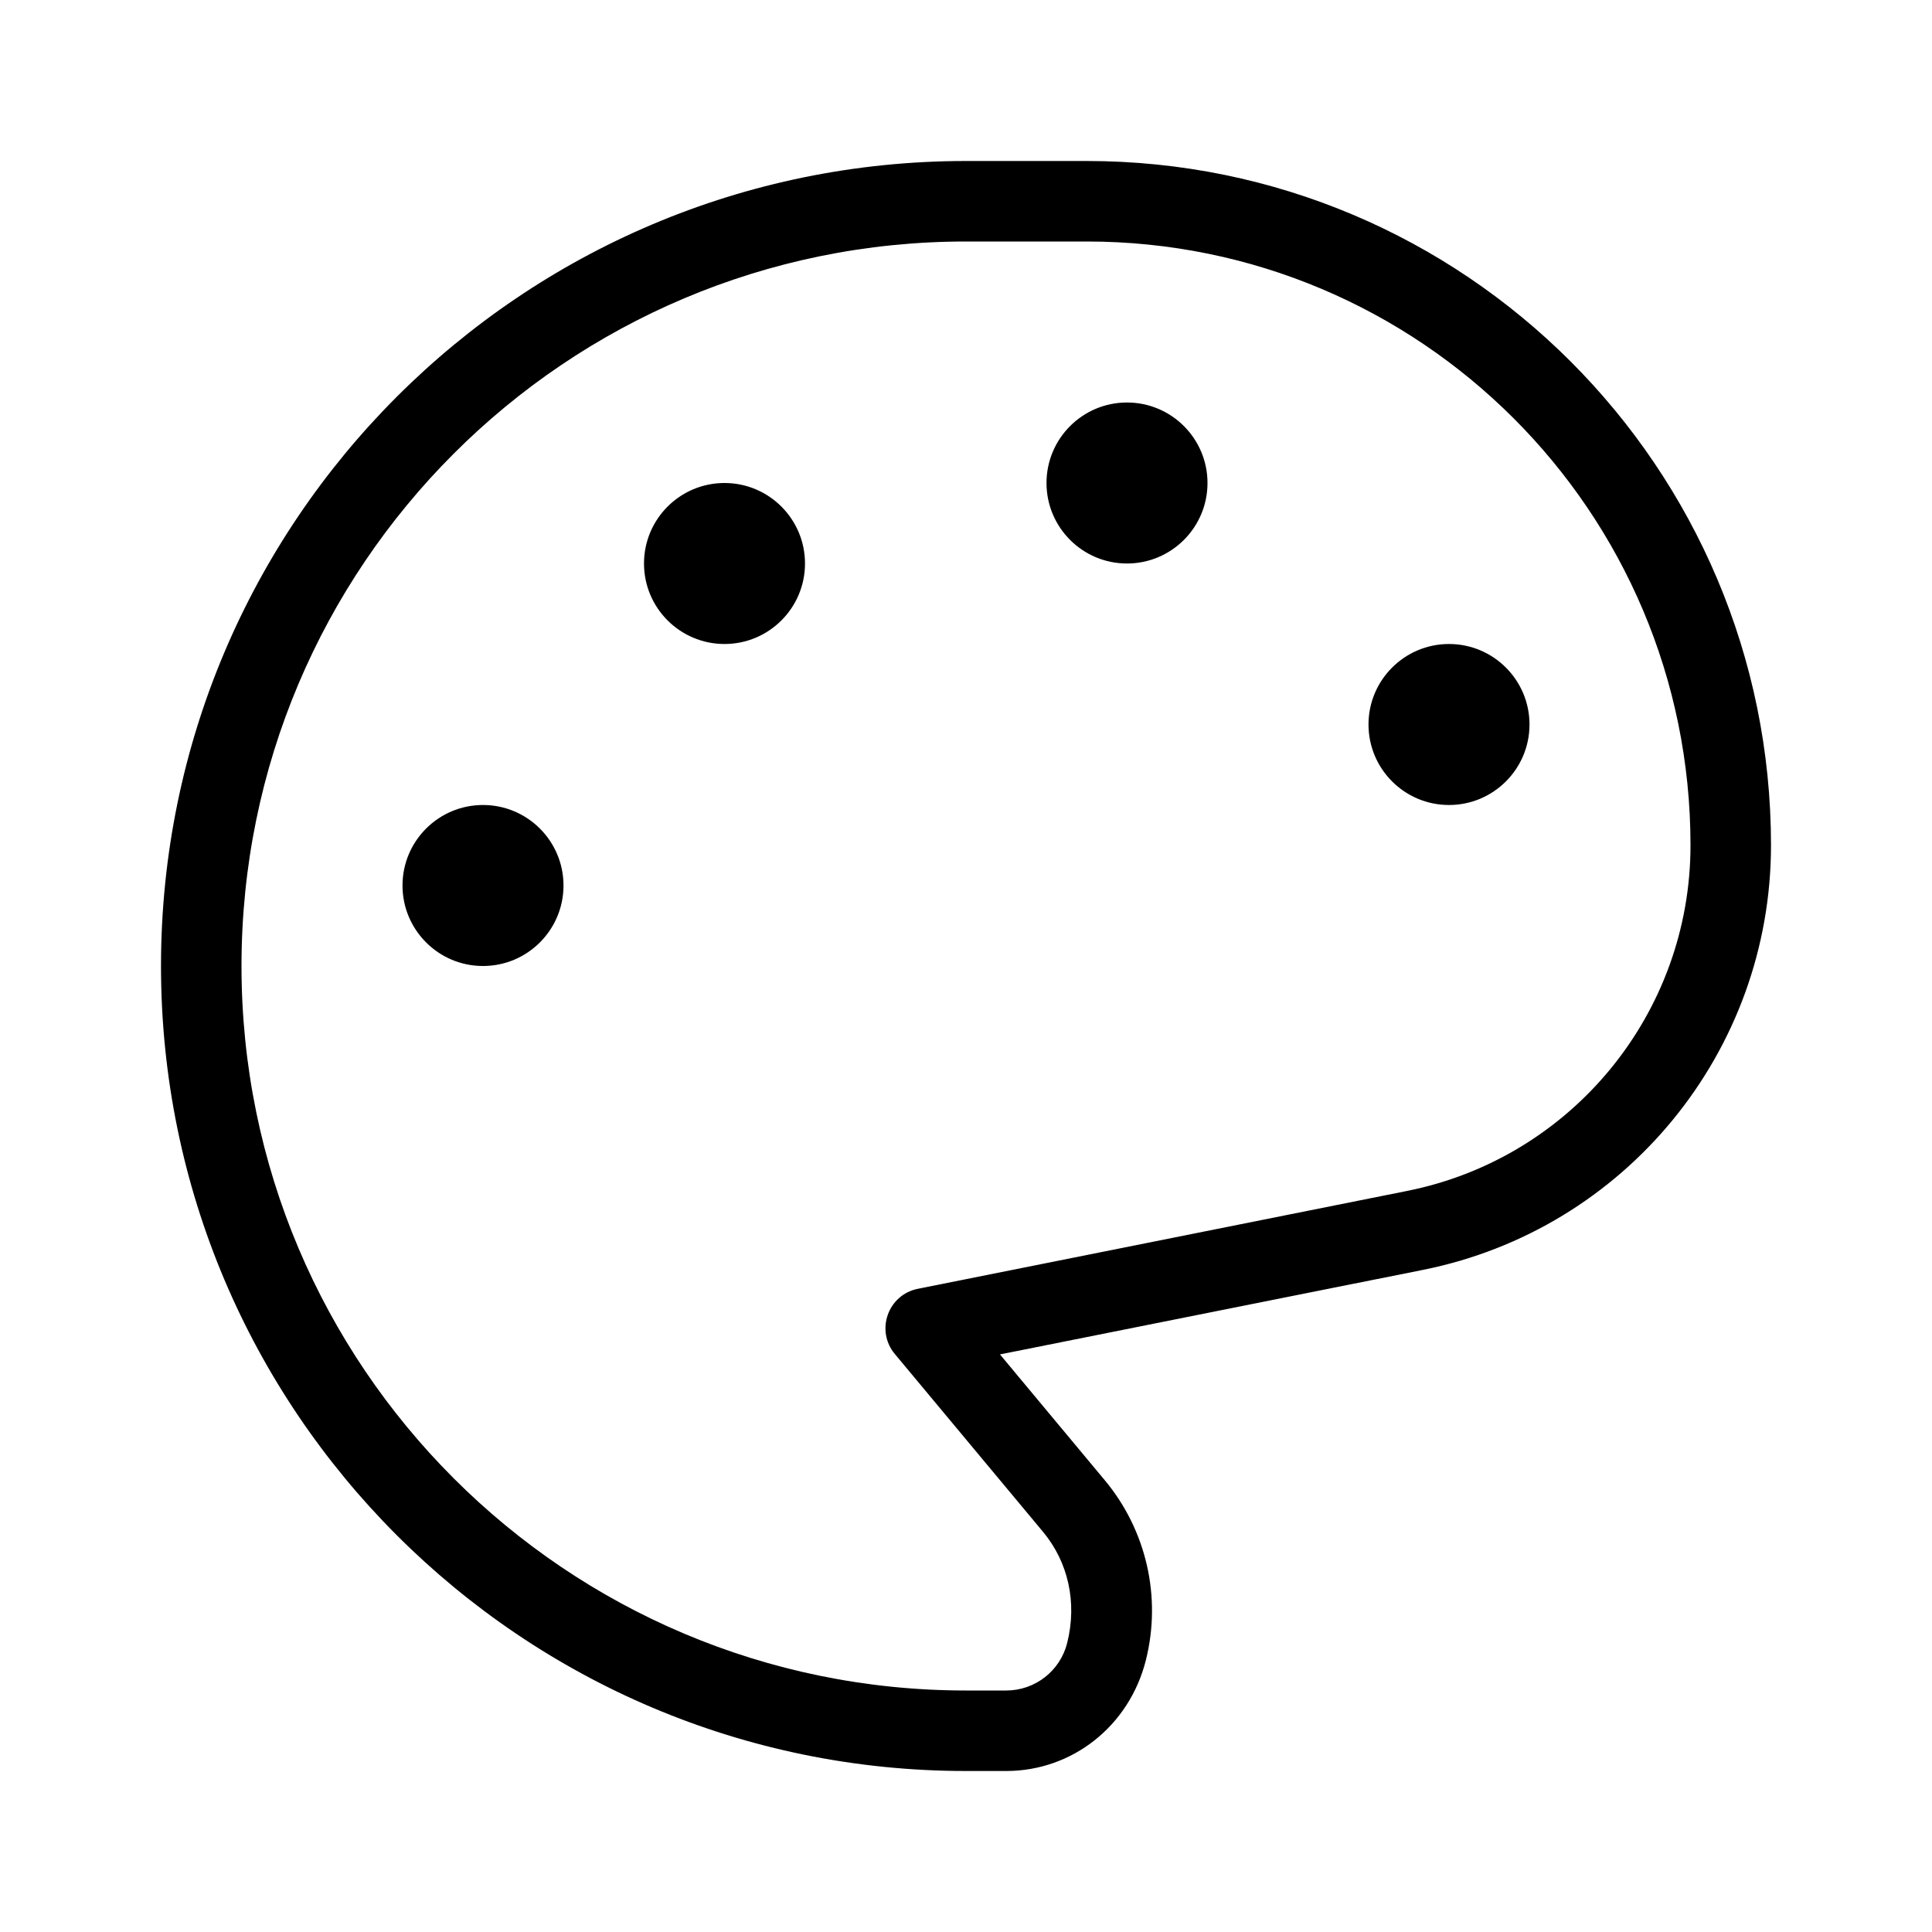<?xml version="1.0" encoding="utf-8"?><!-- Скачано с сайта svg4.ru / Downloaded from svg4.ru -->
<svg fill="#000000" width="800px" height="800px" viewBox="0 0 24 24" xmlns="http://www.w3.org/2000/svg">
  <path d="M12,3 C7.029,3 3,7.029 3,12 C3,16.971 7.029,21 12,21 L12.5,21 C12.858,21 13.171,20.756 13.257,20.409 C13.383,19.905 13.269,19.403 12.956,19.028 L11.116,16.82 C10.873,16.529 11.03,16.084 11.402,16.01 L17.48,14.794 C19.527,14.385 21,12.587 21,10.5 C21,6.358 17.642,3 13.5,3 L12,3 Z M12.422,16.825 L13.724,18.388 C14.241,19.008 14.431,19.838 14.235,20.621 C14.029,21.444 13.317,22 12.5,22 L12,22 C6.477,22 2,17.523 2,12 C2,6.477 6.477,2 12,2 L13.5,2 C18.194,2 22,5.806 22,10.5 C22,13.064 20.19,15.272 17.676,15.775 L12.422,16.825 Z M18,10 C18.552,10 19,9.552 19,9 C19,8.448 18.552,8 18,8 C17.448,8 17,8.448 17,9 C17,9.552 17.448,10 18,10 Z M14,7 C14.552,7 15,6.552 15,6 C15,5.448 14.552,5 14,5 C13.448,5 13,5.448 13,6 C13,6.552 13.448,7 14,7 Z M9,8 C9.552,8 10,7.552 10,7 C10,6.448 9.552,6 9,6 C8.448,6 8,6.448 8,7 C8,7.552 8.448,8 9,8 Z M6,12 C6.552,12 7,11.552 7,11 C7,10.448 6.552,10 6,10 C5.448,10 5,10.448 5,11 C5,11.552 5.448,12 6,12 Z"/>
</svg>